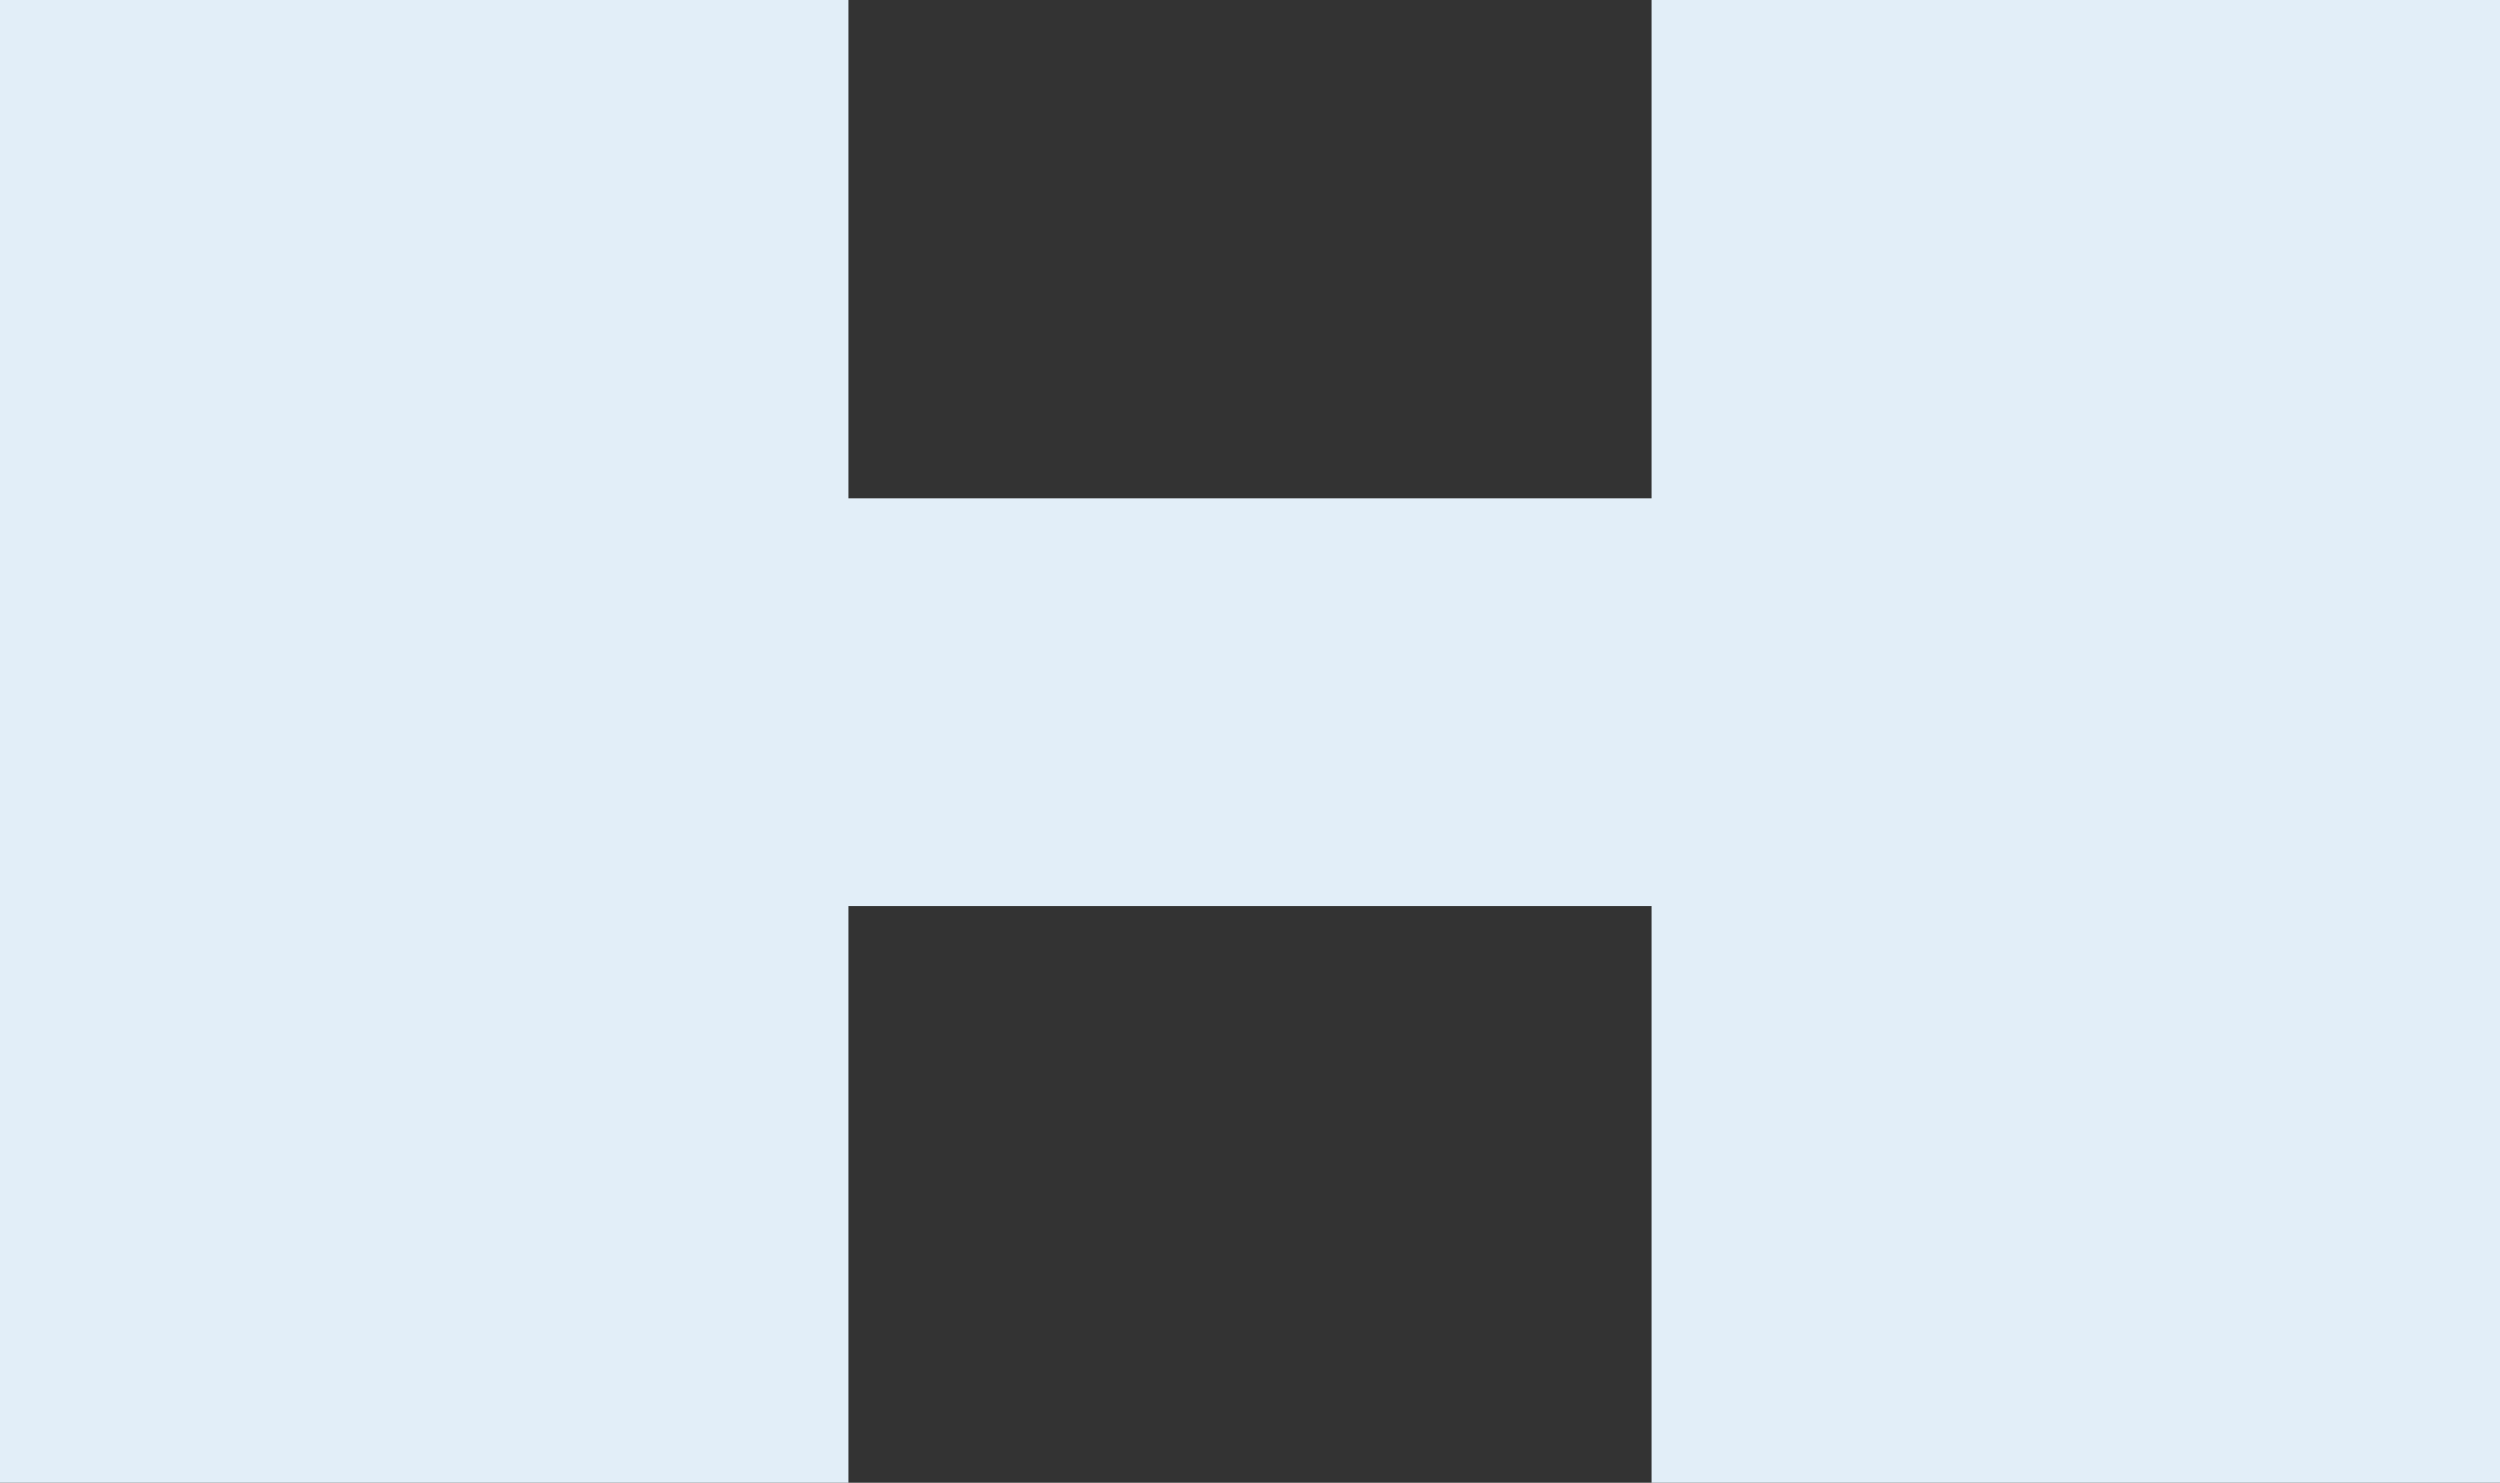 <?xml version="1.0" encoding="UTF-8" standalone="no"?>
<svg xmlns:xlink="http://www.w3.org/1999/xlink" height="18.0px" width="30.35px" xmlns="http://www.w3.org/2000/svg">
  <rect width="100%" height="100%" fill="#333333" stroke="none"/>
  <g transform="matrix(1.0, 0.0, 0.0, 1.0, 15.75, 154.7)">
    <path d="M4.3 -154.7 L14.6 -154.7 14.6 -136.7 4.3 -136.7 4.3 -143.7 -5.45 -143.7 -5.45 -136.7 -15.75 -136.7 -15.75 -154.7 -5.45 -154.7 -5.45 -148.65 4.3 -148.65 4.3 -154.7" fill="#e2eef8" fill-rule="evenodd" stroke="none"/>
  </g>
</svg>
